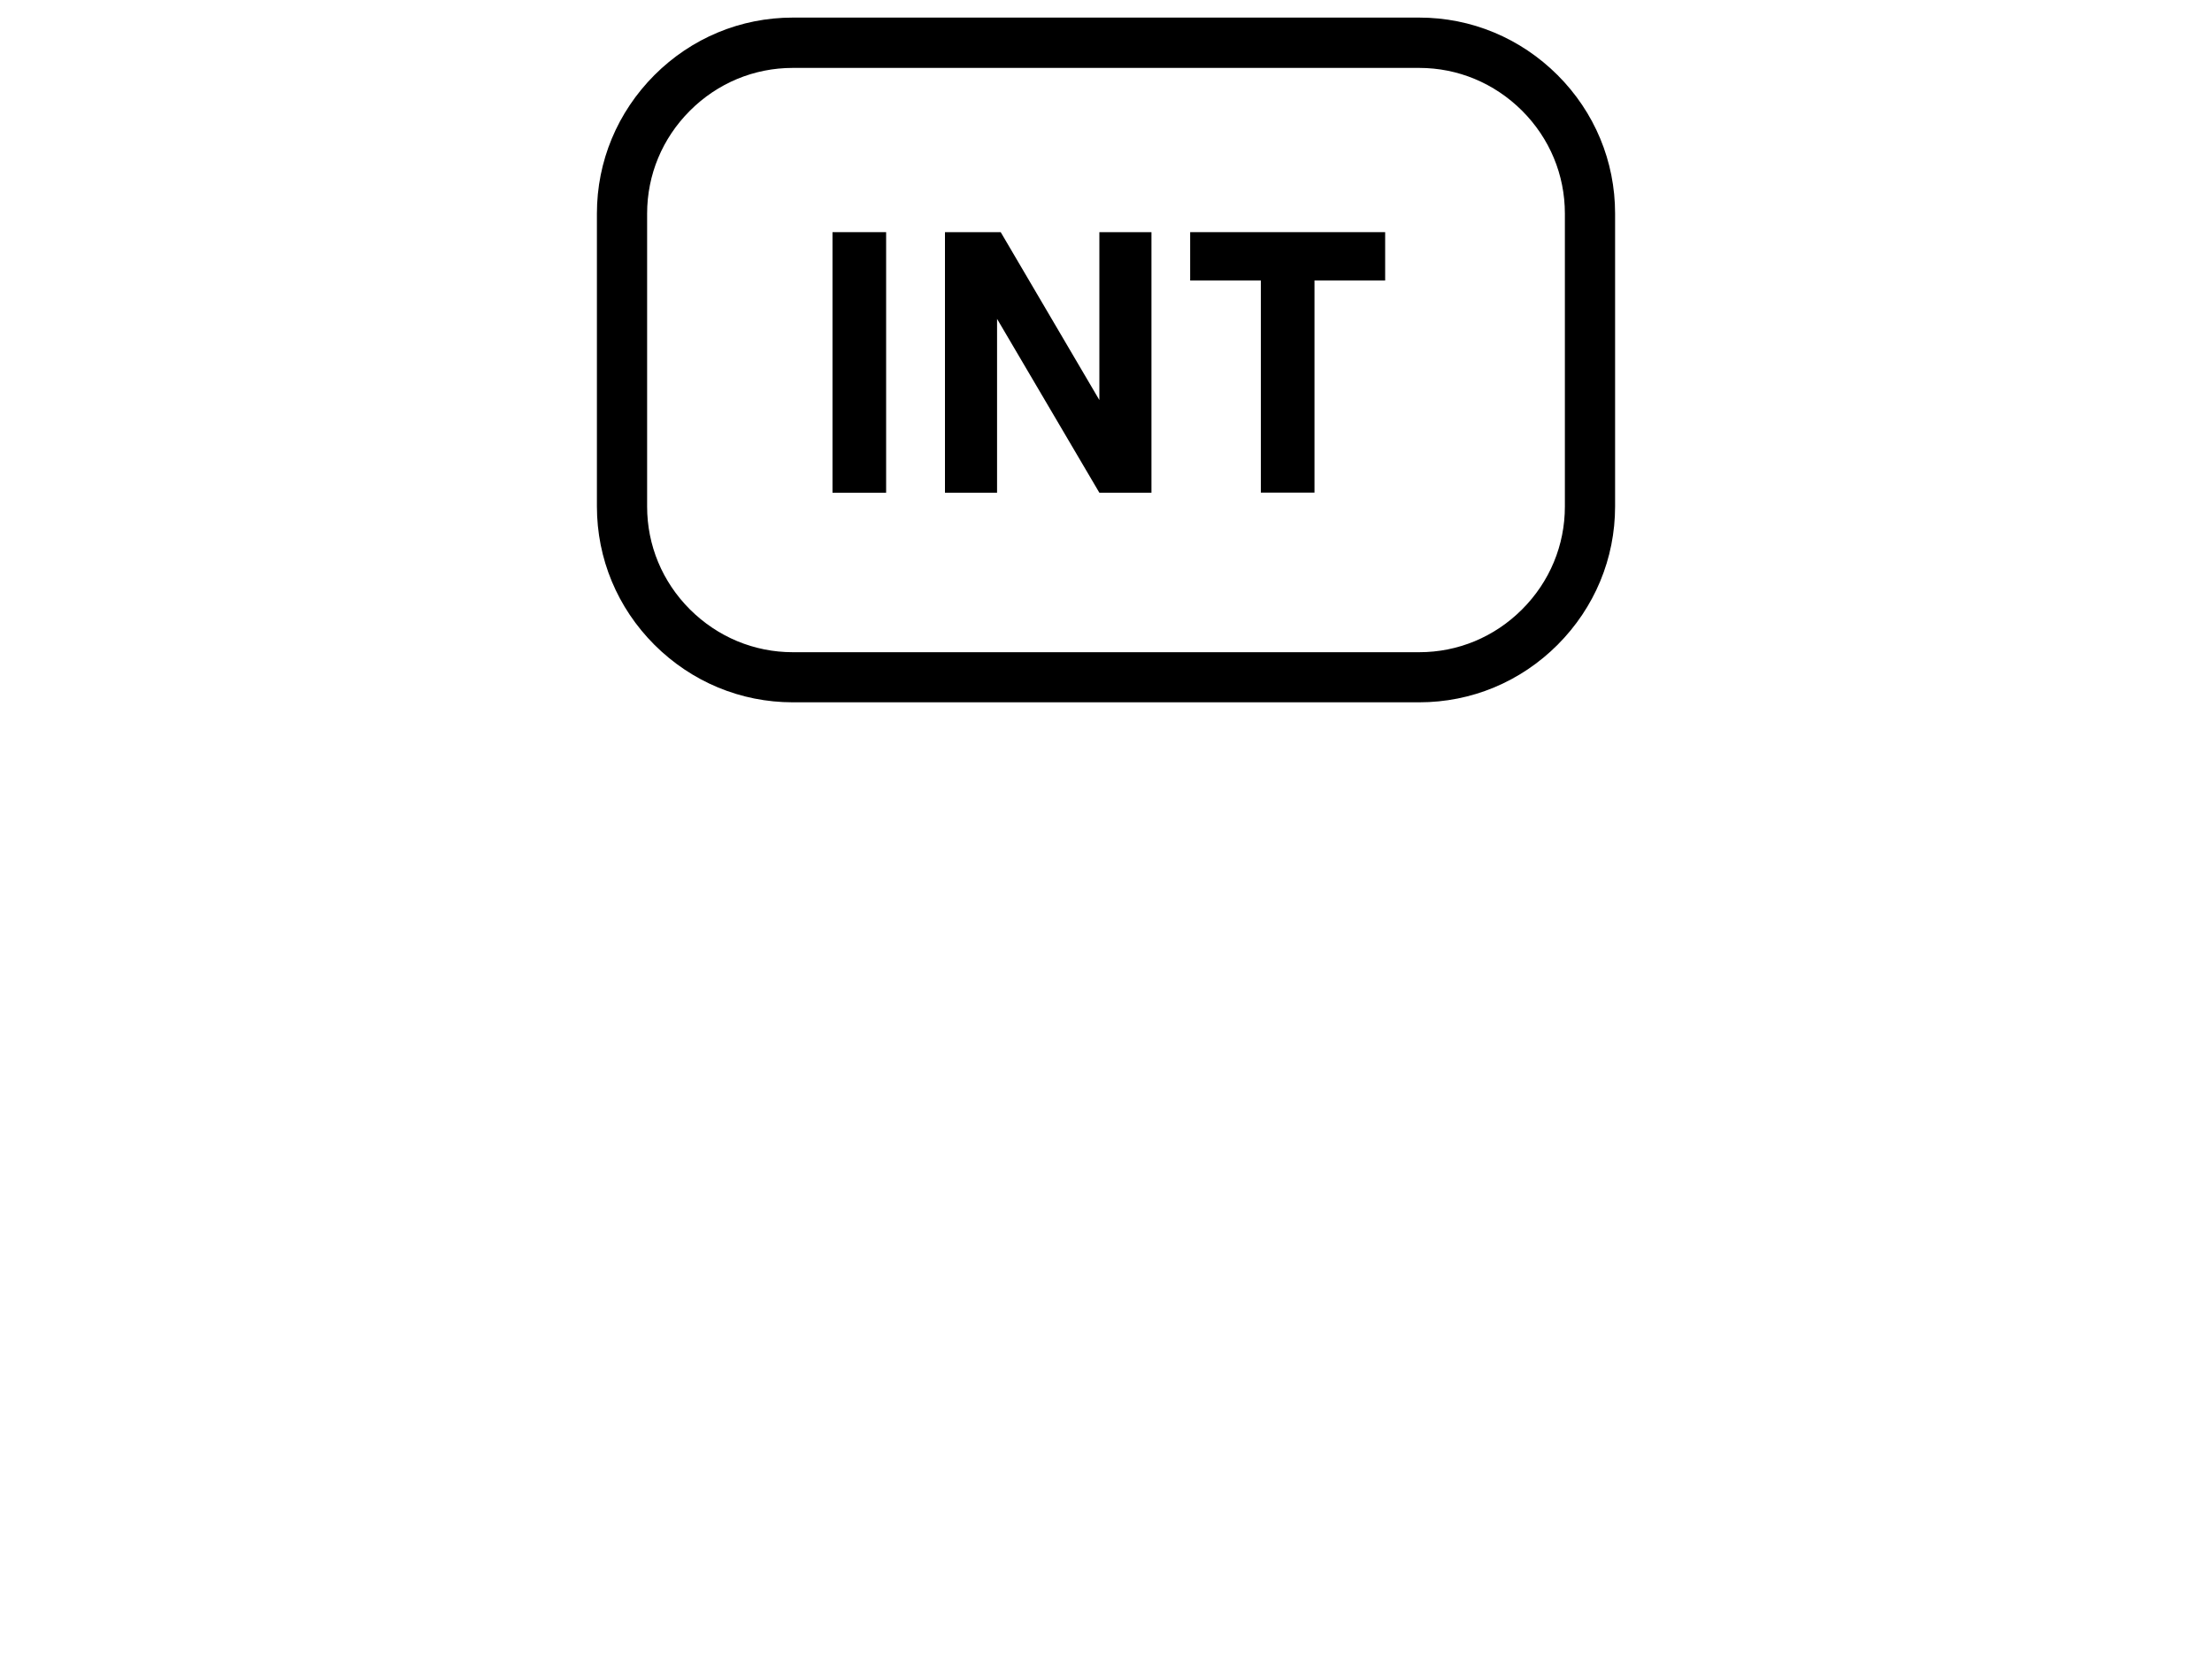 <?xml version="1.0" encoding="UTF-8"?>
<svg id="Layer_1" xmlns="http://www.w3.org/2000/svg" viewBox="0 0 200 150">
  <path d="M128.32,63.5h-56.64c-4.71,0-9.15-1.85-12.51-5.2-3.35-3.35-5.2-7.79-5.2-12.51v-26.49c0-4.71,1.85-9.15,5.2-12.51,3.35-3.35,7.79-5.2,12.51-5.2h56.64c4.71,0,9.15,1.85,12.51,5.2,3.35,3.35,5.2,7.79,5.2,12.51v26.49c0,4.71-1.85,9.15-5.2,12.51-3.35,3.35-7.79,5.2-12.51,5.2ZM71.68,6.14c-3.5,0-6.8,1.37-9.3,3.87-2.5,2.5-3.87,5.8-3.87,9.3v26.49c0,3.5,1.37,6.8,3.87,9.3,2.5,2.49,5.8,3.87,9.3,3.87h56.64c3.5,0,6.8-1.37,9.3-3.87,2.5-2.5,3.87-5.8,3.87-9.3v-26.49c0-3.5-1.37-6.8-3.87-9.3-2.5-2.49-5.8-3.87-9.3-3.87h-56.64Z"/>
  <g>
    <path d="M75.27,20.99h4.85v23.56h-4.85v-23.56Z"/>
    <path d="M85.43,20.99h5.05l8.92,15.18v-15.18h4.71v23.56h-4.71l-9.25-15.72v15.72h-4.71v-23.56Z"/>
    <path d="M114,25.36h-6.39v-4.37h17.63v4.37h-6.39v19.18h-4.85v-19.18Z"/>
  </g>
</svg>
